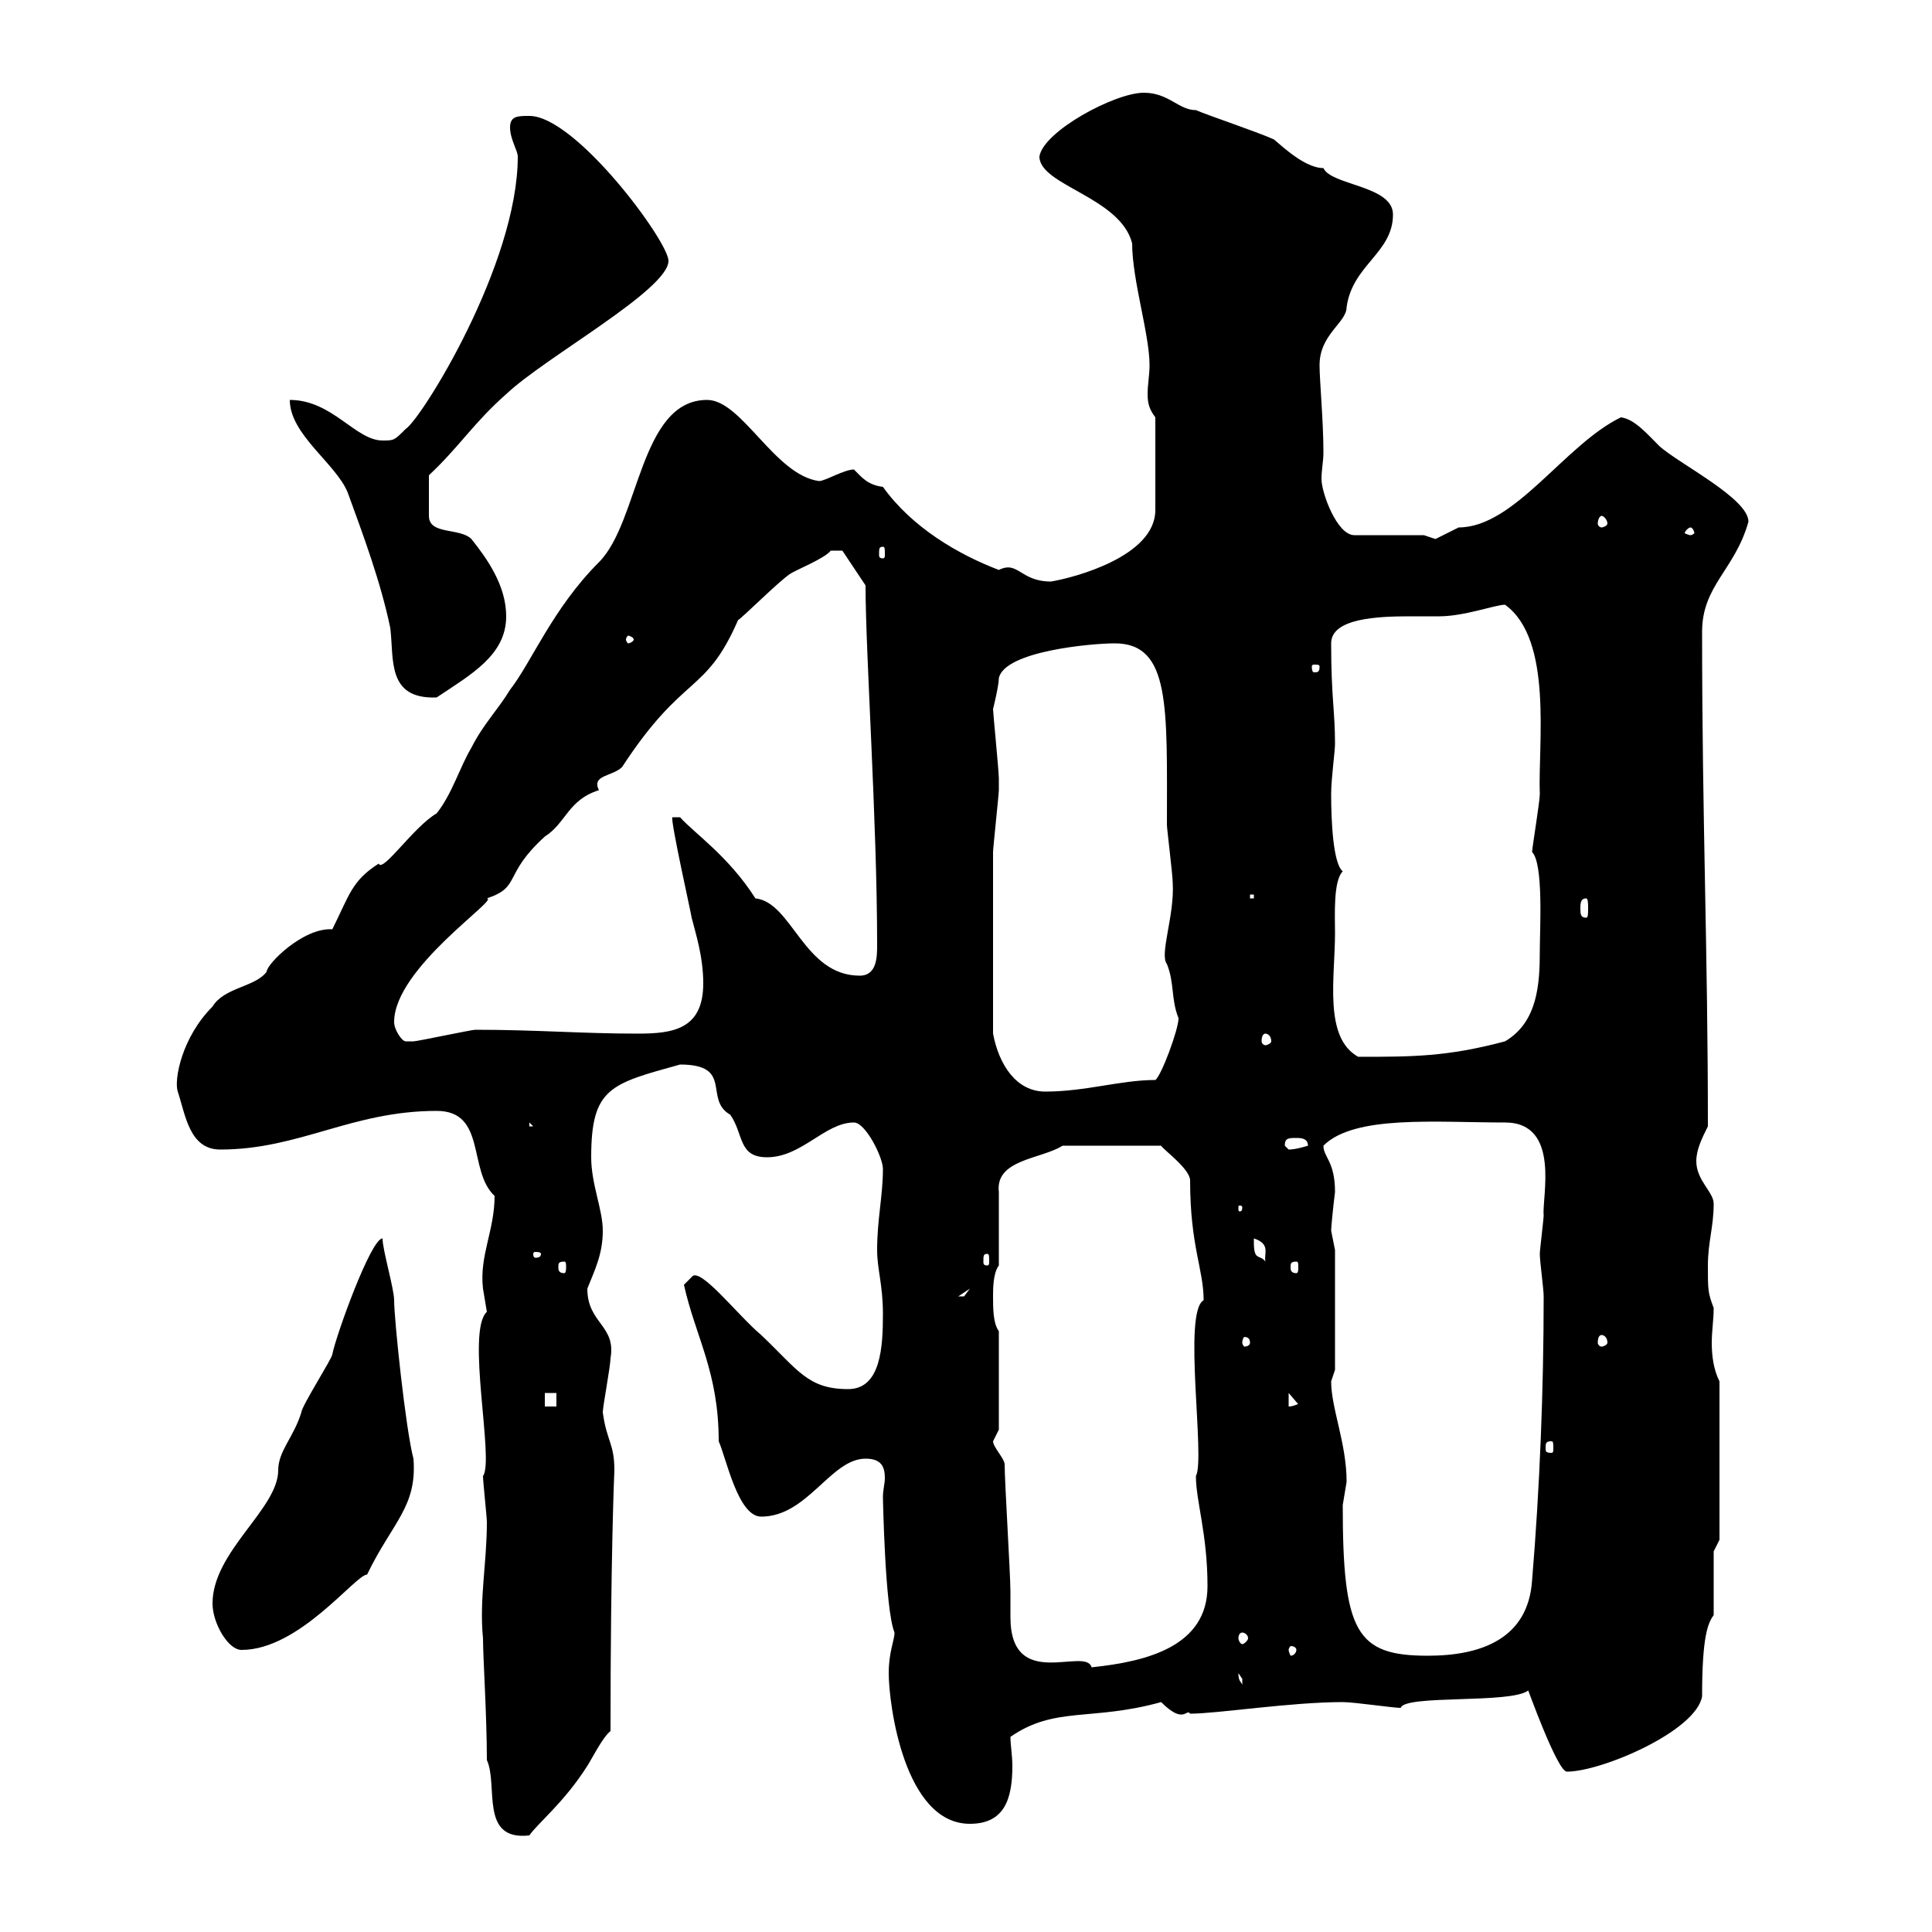 <svg xmlns="http://www.w3.org/2000/svg" xmlns:xlink="http://www.w3.org/1999/xlink" width="300" height="300"><path d="M75.60 273.30C77.40 277.20 74.40 285.90 82.20 285C83.40 283.20 87.60 279.90 91.20 274.20C91.80 273.30 93.60 269.70 94.80 268.80C94.80 241.50 95.40 228.30 95.40 228.30C95.40 224.10 94.20 223.80 93.60 219.30C93.60 218.40 94.80 212.10 94.80 210.90C95.70 205.80 91.20 205.50 91.20 200.10C92.40 197.10 93.60 194.70 93.60 191.10C93.60 187.80 91.80 183.90 91.80 179.70C91.80 168.90 94.80 168.30 105.60 165.30C114 165.30 109.20 170.70 113.40 173.10C115.50 176.10 114.60 179.70 119.10 179.70C124.50 179.70 128.10 174.30 132.60 174.30C134.40 174.30 137.10 179.70 137.10 181.50C137.10 185.70 136.20 189.30 136.20 194.10C136.20 197.10 137.10 199.50 137.10 204C137.10 209.10 136.80 215.70 131.70 215.70C125.40 215.70 123.90 212.70 118.20 207.30C114.60 204.30 108.60 196.50 107.40 198.30C107.40 198.30 106.20 199.50 106.20 199.50C108 207.60 111.60 213 111.60 223.80C112.80 226.50 114.60 235.50 118.20 235.50C125.40 235.50 129 226.50 134.40 226.50C136.80 226.50 137.40 227.70 137.40 229.50C137.40 230.40 137.10 231.30 137.10 232.50C137.10 232.20 137.40 249.90 138.90 253.50C138.90 254.70 138 256.50 138 259.80C138 264.60 140.40 283.20 150.60 283.20C156 283.20 157.20 279.30 157.20 274.20C157.20 272.70 156.90 270.90 156.90 269.70C163.80 264.90 169.50 267.30 180.30 264.30C183.90 267.90 184.20 265.20 184.80 266.10C189 266.10 200.40 264.30 208.50 264.30C210.30 264.30 216.30 265.20 217.50 265.20C218.10 263.10 234.60 264.60 237.30 262.50C237 261.60 241.80 275.10 243.30 275.10C248.70 275.10 263.40 268.80 264.30 263.40C264.30 254.10 265.20 252 266.10 250.80C266.10 249 266.10 242.70 266.10 240.90L267 239.10L267 214.50C266.10 212.70 265.80 210.60 265.80 208.50C265.80 206.70 266.10 204.90 266.10 203.10C265.20 200.70 265.20 200.40 265.20 196.50C265.20 192.90 266.10 190.50 266.10 186.90C266.10 185.10 263.40 183.30 263.40 180.30C263.40 178.50 264.30 176.70 265.20 174.90C265.20 147.30 264.30 127.50 264.30 98.10C264.30 90.90 269.40 88.50 271.50 81C271.50 77.40 260.70 72 257.70 69.30C255.60 67.20 253.80 65.10 251.70 64.80C243 69 235.20 81.90 226.50 81.90C226.50 81.90 222.90 83.70 222.90 83.70C222.90 83.70 221.10 83.10 221.10 83.10L210.30 83.10C207.60 83.10 205.20 76.50 205.20 74.40C205.20 72.90 205.50 71.70 205.50 70.20C205.50 65.40 204.90 59.10 204.90 56.70C204.90 51.90 209.10 50.10 209.10 47.70C210 41.10 216.30 39.30 216.30 33.30C216.30 28.80 206.70 28.80 205.50 26.10C202.20 26.10 198 21.60 197.70 21.60C195 20.40 187.80 18 185.70 17.10C183 17.10 181.50 14.40 177.60 14.40C173.10 14.40 162 20.40 161.40 24.30C161.40 28.80 174 30.60 175.80 37.80C175.80 43.50 178.50 51.90 178.50 56.70C178.50 58.20 178.20 59.70 178.20 61.20C178.20 62.70 178.50 63.60 179.40 64.80L179.40 79.20C179.40 86.40 166.80 89.70 163.20 90.30C158.40 90.30 158.10 87 155.10 88.50C148.80 86.10 141.60 81.90 137.10 75.60C134.70 75.30 133.80 74.10 132.60 72.90C131.10 72.90 128.10 74.70 127.20 74.70C120.30 73.80 115.20 62.10 109.80 62.10C99.30 62.10 99.30 81 93 87.30C85.80 94.50 82.50 102.90 79.20 107.10C77.40 110.10 75 112.50 73.20 116.10C71.40 119.10 70.20 123.30 67.80 126.30C64.20 128.40 59.40 135.60 58.80 134.10C54.60 136.80 54.30 138.90 51.60 144.30C47.10 144 41.40 149.70 41.40 150.90C39.60 153.30 34.80 153.30 33 156.30C28.20 161.10 27 167.70 27.60 169.50C28.80 173.10 29.40 178.50 34.20 178.50C46.50 178.50 54.60 172.50 67.80 172.50C75.60 172.50 72.60 181.80 76.80 185.70C76.80 191.10 74.40 195 75 200.10C75 200.10 75.60 203.70 75.60 203.70C72.30 206.70 76.80 226.80 75 229.20C75 230.10 75.60 235.50 75.60 236.40C75.60 242.70 74.40 248.40 75 254.40C75 257.40 75.60 266.40 75.60 273.30ZM192.30 259.80C192.30 259.80 192.90 260.70 192.90 260.70C192.90 261.60 192.90 261.60 192.90 261.60C192.60 261 192.30 261 192.30 259.80ZM156 227.40C156 226.50 154.20 224.70 154.20 223.80C154.20 223.80 155.10 222 155.10 222L155.10 206.70C154.20 205.50 154.20 203.10 154.20 201.30C154.20 200.10 154.20 197.70 155.10 196.50L155.10 185.10C154.50 180 161.70 180 165 177.90L180.30 177.90C180.60 178.50 184.80 181.50 184.80 183.30C184.80 193.50 186.90 197.10 186.90 201.90C183.60 203.70 187.20 226.50 185.70 229.20C185.70 233.10 187.50 238.20 187.50 246.30C187.50 255.60 178.20 258 169.50 258.90C168.60 255.60 156.90 262.80 156.90 251.10C156.90 249.90 156.90 248.40 156.90 247.20C156.90 244.50 156 230.10 156 227.40ZM208.50 233.70C208.50 233.70 209.10 230.10 209.10 230.10C209.10 224.10 206.70 218.70 206.70 214.50C206.70 214.50 207.30 212.70 207.30 212.70L207.30 194.10C207.30 194.10 206.70 191.10 206.70 191.10C206.70 190.50 207 187.50 207.30 185.10C207.30 180.30 205.50 179.70 205.50 177.90C210.30 173.10 222.90 174.30 233.70 174.30C242.40 174.30 239.40 186 239.70 188.70C239.70 189.30 239.10 194.10 239.10 194.70C239.10 195.90 239.70 200.10 239.70 201.30C239.70 215.70 239.10 231 237.90 245.40C237.30 254.40 230.10 257.10 221.70 257.10C210.60 257.10 208.50 253.50 208.50 233.70ZM33 249C33 252 35.40 256.20 37.50 256.20C46.50 256.20 55.20 244.50 57 244.50C60.90 236.40 64.80 234 64.20 226.50C63 222 61.20 204.90 61.20 201.90C61.20 200.10 59.40 194.10 59.40 192.30C57.60 192.30 52.20 207.30 51.60 210.30C51.60 210.90 46.80 218.40 46.80 219.30C45.60 223.20 43.20 225.30 43.20 228.30C43.20 234.30 33 240.90 33 249ZM201.30 256.20C201.30 256.50 201 257.10 200.40 257.10C200.40 257.10 200.10 256.50 200.10 256.20C200.10 255.90 200.40 255.60 200.40 255.60C201 255.60 201.30 255.90 201.30 256.20ZM192.90 253.50C193.20 253.50 193.80 253.80 193.80 254.40C193.80 254.70 193.20 255.30 192.90 255.30C192.60 255.30 192.30 254.70 192.30 254.40C192.30 253.80 192.60 253.50 192.90 253.50ZM240.90 223.80C241.20 223.80 241.20 224.10 241.20 225C241.20 225.30 241.20 225.60 240.90 225.60C240 225.60 240 225.30 240 225C240 224.10 240 223.80 240.90 223.80ZM84.60 216.30L86.40 216.30L86.40 218.40L84.60 218.40ZM200.10 216.30L201.90 218.40C201.90 217.50 201.30 218.40 200.10 218.40ZM194.10 208.50C194.10 208.80 193.80 209.10 193.20 209.10C193.20 209.10 192.90 208.80 192.90 208.50C192.90 207.90 193.20 207.60 193.20 207.60C193.80 207.60 194.10 207.90 194.10 208.50ZM248.70 207.30C249 207.30 249.60 207.60 249.60 208.50C249.60 208.80 249 209.10 248.70 209.10C248.40 209.10 248.10 208.80 248.10 208.50C248.10 207.60 248.40 207.30 248.70 207.30ZM150.60 200.10C150.60 200.10 149.70 201.30 149.70 201.30C148.80 201.30 148.80 201.30 148.80 201.30ZM87.60 195.90C87.90 195.90 87.90 196.20 87.90 196.80C87.90 197.10 87.90 197.70 87.60 197.70C86.70 197.70 86.70 197.10 86.70 196.80C86.70 196.20 86.70 195.90 87.60 195.90ZM201.30 195.90C201.60 195.90 201.60 196.20 201.60 196.80C201.60 197.10 201.60 197.70 201.30 197.70C200.40 197.70 200.40 197.10 200.40 196.80C200.40 196.20 200.40 195.90 201.30 195.90ZM153.30 194.70C153.60 194.70 153.60 195 153.60 195.90C153.60 196.20 153.60 196.50 153.30 196.50C152.70 196.50 152.70 196.20 152.70 195.90C152.70 195 152.70 194.70 153.30 194.70ZM194.70 192.90C194.70 192.90 194.70 192.30 194.70 192.30C197.40 193.20 196.20 194.70 196.50 195.90C195.60 194.70 194.70 195.90 194.70 192.90ZM84 194.70C84 195.30 83.40 195.30 83.10 195.30C83.10 195.30 82.80 195.30 82.80 194.70C82.80 194.40 83.10 194.40 83.10 194.40C83.40 194.40 84 194.40 84 194.70ZM192.90 187.50C192.90 188.10 192.60 188.10 192.60 188.10C192.30 188.10 192.30 188.10 192.30 187.50C192.30 187.20 192.30 187.20 192.60 187.20C192.60 187.20 192.90 187.20 192.90 187.50ZM199.50 177.90C199.50 176.70 200.10 176.70 201.30 176.70C201.90 176.70 203.10 176.70 203.10 177.90C203.10 177.90 201.30 178.50 200.10 178.50C200.10 178.50 199.50 177.90 199.50 177.90ZM82.20 174.30L82.80 174.90L82.20 174.90ZM154.20 160.50C154.20 151.20 154.20 138.60 154.20 132.30C154.20 131.70 155.10 123.30 155.10 122.70C155.10 122.10 155.10 121.50 155.10 120.90C155.10 119.70 154.20 110.70 154.20 110.10C154.20 110.10 155.10 106.50 155.10 105.30C156 101.10 169.50 99.90 173.10 99.90C181.80 99.90 181.20 109.80 181.20 128.10C181.20 128.70 182.10 135.90 182.10 137.10C182.40 142.20 180 148.20 181.20 149.70C182.40 152.70 181.80 155.10 183 158.10C183 159.90 180.30 167.10 179.40 167.70C174 167.70 168.60 169.50 162.30 169.50C157.80 169.50 155.10 165.30 154.20 160.50ZM207.30 144.90C207.30 142.20 207 136.80 208.50 135.30C207 134.10 206.70 127.50 206.70 123.30C206.70 120.90 207.30 116.70 207.30 115.50C207.30 110.40 206.70 108.30 206.70 99.90C206.70 96 213.90 95.70 219 95.70C221.10 95.70 222.90 95.70 223.50 95.70C227.40 95.70 232.20 93.90 233.70 93.90C241.20 99.30 238.80 115.50 239.10 123.30C239.10 124.50 237.90 131.70 237.90 132.30C239.70 134.10 239.10 144.30 239.10 147.60C239.10 152.70 238.80 158.70 233.70 161.70C224.70 164.10 219.30 164.10 210.90 164.10C205.50 161.10 207.30 151.80 207.30 144.90ZM61.20 158.70C61.20 150.30 77.70 139.50 75.60 139.50C81 137.70 78 135.90 84.60 129.90C87.90 127.80 88.20 124.20 93 122.70C91.80 120.30 95.10 120.60 96.60 119.10C106.20 104.40 109.50 108 114.60 96.30C115.50 95.70 120.90 90.30 122.70 89.10C123.60 88.50 128.10 86.70 129 85.50C129.60 85.50 129.90 85.50 130.80 85.50L134.40 90.90C134.40 101.40 136.20 127.50 136.20 146.70C136.20 148.50 136.20 151.50 133.50 151.50C124.80 151.50 123 140.10 117.30 139.50C113.10 132.90 107.70 129.30 105.60 126.90L104.40 126.90C104.10 127.50 107.40 142.20 107.40 142.50C108 144.90 109.20 148.50 109.20 152.70C109.20 159.90 104.40 160.50 99 160.50C90.30 160.50 83.40 159.90 73.80 159.90C73.20 159.90 64.80 161.70 64.20 161.70C64.20 161.70 64.20 161.70 63 161.70C62.40 161.70 61.20 159.90 61.20 158.70ZM196.50 160.50C196.80 160.50 197.40 160.80 197.40 161.70C197.40 162 196.80 162.30 196.50 162.30C196.20 162.30 195.90 162 195.90 161.70C195.90 160.80 196.20 160.50 196.50 160.50ZM246.30 139.50C246.60 139.50 246.60 140.40 246.60 141C246.60 141.90 246.60 142.50 246.30 142.50C245.40 142.50 245.40 141.90 245.40 141C245.40 140.40 245.40 139.50 246.30 139.50ZM194.10 138.90L194.70 138.90L194.70 139.50L194.10 139.50ZM45 62.10C45 67.50 52.20 72 54 76.50C56.40 83.10 59.10 90.30 60.60 97.50C61.20 102.30 60 108.60 67.80 108.30C73.20 104.70 78.60 101.70 78.60 95.70C78.60 90.90 75.60 86.70 73.20 83.70C71.40 81.90 66.60 83.10 66.60 80.10L66.60 73.80C71.40 69.30 73.50 65.70 78.60 61.20C84.60 55.50 103.80 45 103.80 40.50C103.80 37.50 89.40 18 82.20 18C80.40 18 79.20 18 79.20 19.80C79.20 21.60 80.40 23.40 80.40 24.30C80.40 41.10 65.40 65.10 63 66.60C61.20 68.40 61.20 68.40 59.40 68.40C55.20 68.40 51.60 62.10 45 62.10ZM204.90 103.50C204.90 104.40 204.60 104.40 204 104.40C204 104.40 203.70 104.40 203.70 103.50C203.70 103.20 204 103.20 204 103.20C204.60 103.20 204.90 103.20 204.90 103.50ZM98.40 99.30C98.40 99.60 97.80 99.90 97.50 99.90C97.50 99.90 97.20 99.60 97.20 99.30C97.20 99 97.50 98.70 97.50 98.70C97.80 98.70 98.40 99 98.40 99.30ZM137.10 84.90C137.40 84.90 137.40 85.20 137.40 86.10C137.40 86.40 137.40 86.70 137.10 86.70C136.50 86.70 136.50 86.40 136.50 86.10C136.50 85.20 136.50 84.90 137.10 84.90ZM262.50 81.90C262.80 81.90 263.10 82.50 263.10 82.80C263.10 82.80 262.80 83.10 262.50 83.10C262.20 83.10 261.60 82.80 261.60 82.80C261.60 82.50 262.20 81.90 262.50 81.90ZM248.70 80.10C249 80.10 249.60 80.70 249.60 81.30C249.60 81.60 249 81.90 248.70 81.90C248.40 81.90 248.10 81.60 248.10 81.30C248.10 80.70 248.40 80.10 248.70 80.10Z"/></svg>